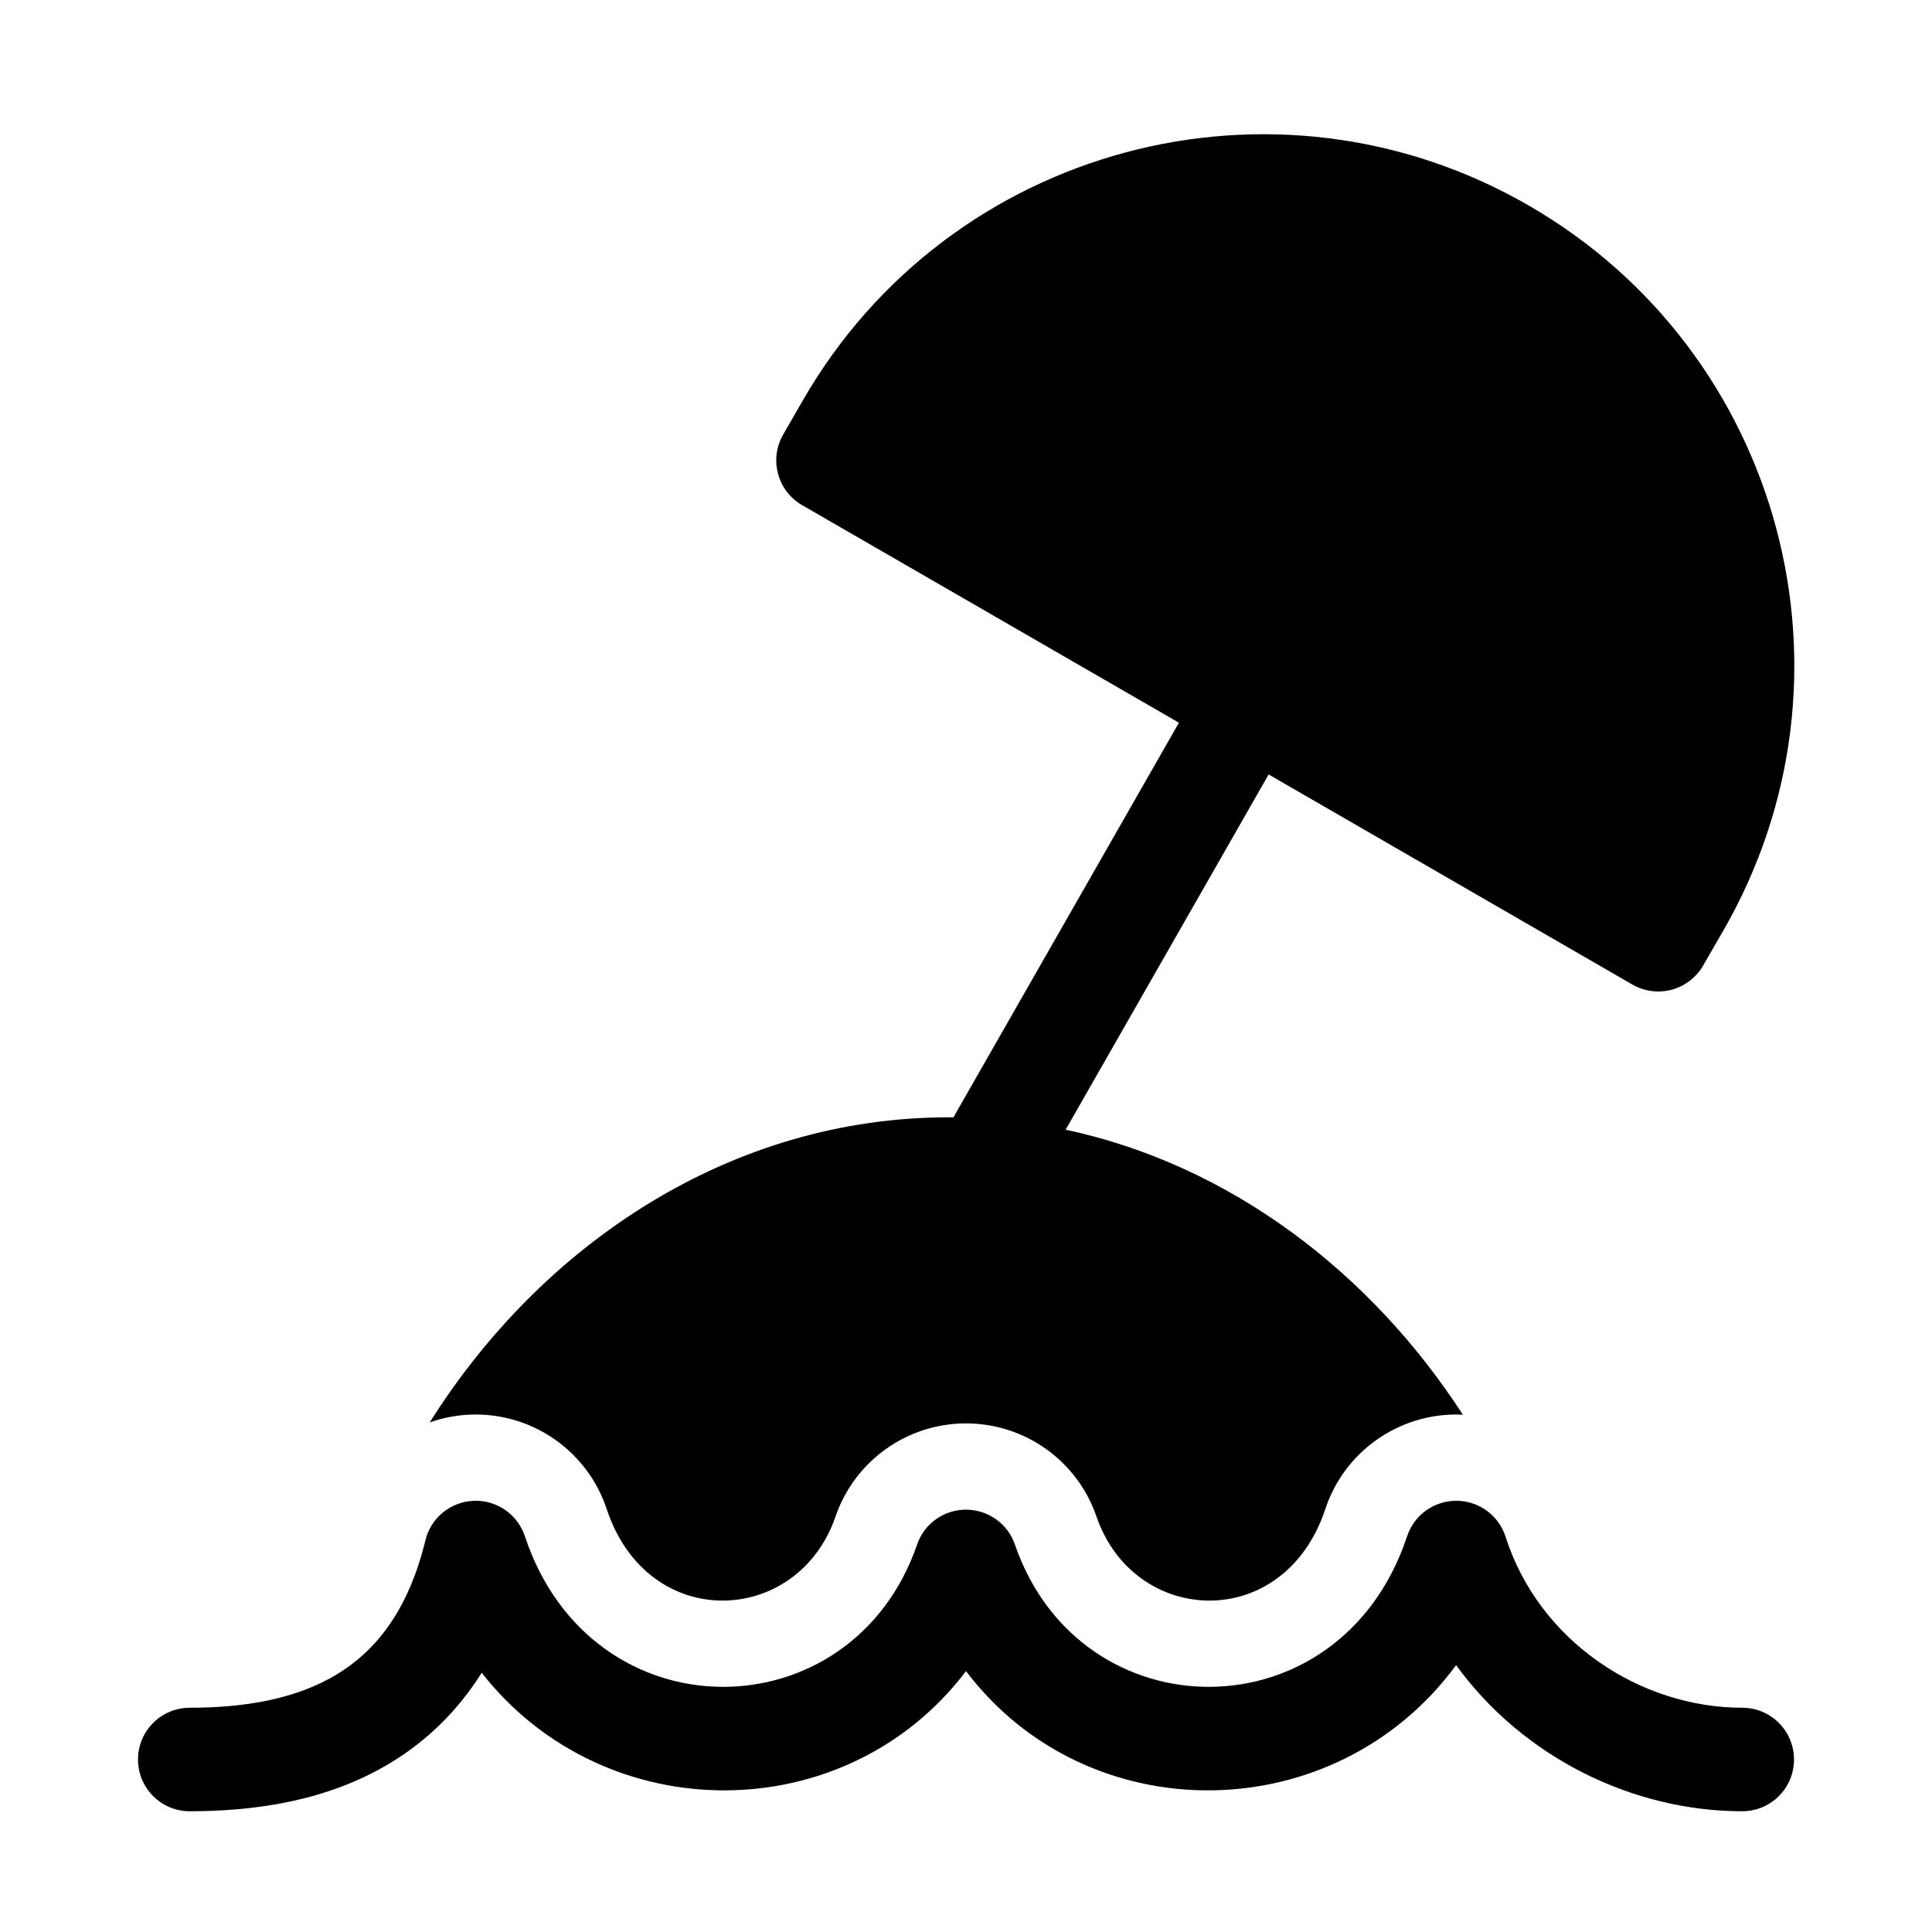 <svg xmlns="http://www.w3.org/2000/svg" viewBox="0 0 28 28" fill="none"><path d="M22.155 2.978C18.473 0.852 13.765 2.114 11.64 5.795L11.351 6.297C11.251 6.469 11.224 6.674 11.276 6.866C11.327 7.058 11.453 7.222 11.625 7.321L17.086 10.474L13.818 16.193L13.75 16.193C10.592 16.193 7.857 18.026 6.228 20.615C6.413 20.549 6.61 20.51 6.814 20.502C7.705 20.466 8.513 21.025 8.793 21.871C9.389 23.67 11.561 23.572 12.109 21.979C12.386 21.171 13.146 20.629 14 20.629C14.854 20.629 15.614 21.171 15.891 21.979C16.439 23.572 18.611 23.67 19.207 21.871C19.479 21.049 20.25 20.496 21.116 20.5C21.144 20.5 21.172 20.501 21.201 20.503C19.869 18.445 17.833 16.883 15.444 16.372L18.386 11.224L23.658 14.269C23.831 14.368 24.035 14.395 24.227 14.344C24.419 14.292 24.583 14.166 24.683 13.994L24.972 13.493C27.098 9.811 25.836 5.103 22.155 2.978ZM7.607 22.264C7.501 21.947 7.199 21.737 6.865 21.751C6.53 21.764 6.245 21.997 6.166 22.322C5.912 23.364 5.429 23.936 4.879 24.268C4.303 24.616 3.57 24.75 2.75 24.75C2.336 24.75 2 25.086 2 25.5C2 25.915 2.336 26.25 2.75 26.25C3.707 26.25 4.75 26.098 5.654 25.552C6.176 25.237 6.627 24.806 6.981 24.243C8.77 26.525 12.263 26.514 14 24.219C15.765 26.55 19.341 26.525 21.103 24.133C22.077 25.472 23.665 26.25 25.25 26.25C25.664 26.25 26 25.915 26 25.5C26 25.086 25.664 24.75 25.25 24.75C23.775 24.75 22.305 23.79 21.82 22.272C21.721 21.962 21.434 21.752 21.109 21.75C20.784 21.749 20.495 21.956 20.393 22.264C19.43 25.173 15.655 25.136 14.709 22.385C14.605 22.082 14.32 21.879 14 21.879C13.68 21.879 13.395 22.082 13.291 22.385C12.345 25.136 8.57 25.173 7.607 22.264Z" fill="currentColor"/></svg>
